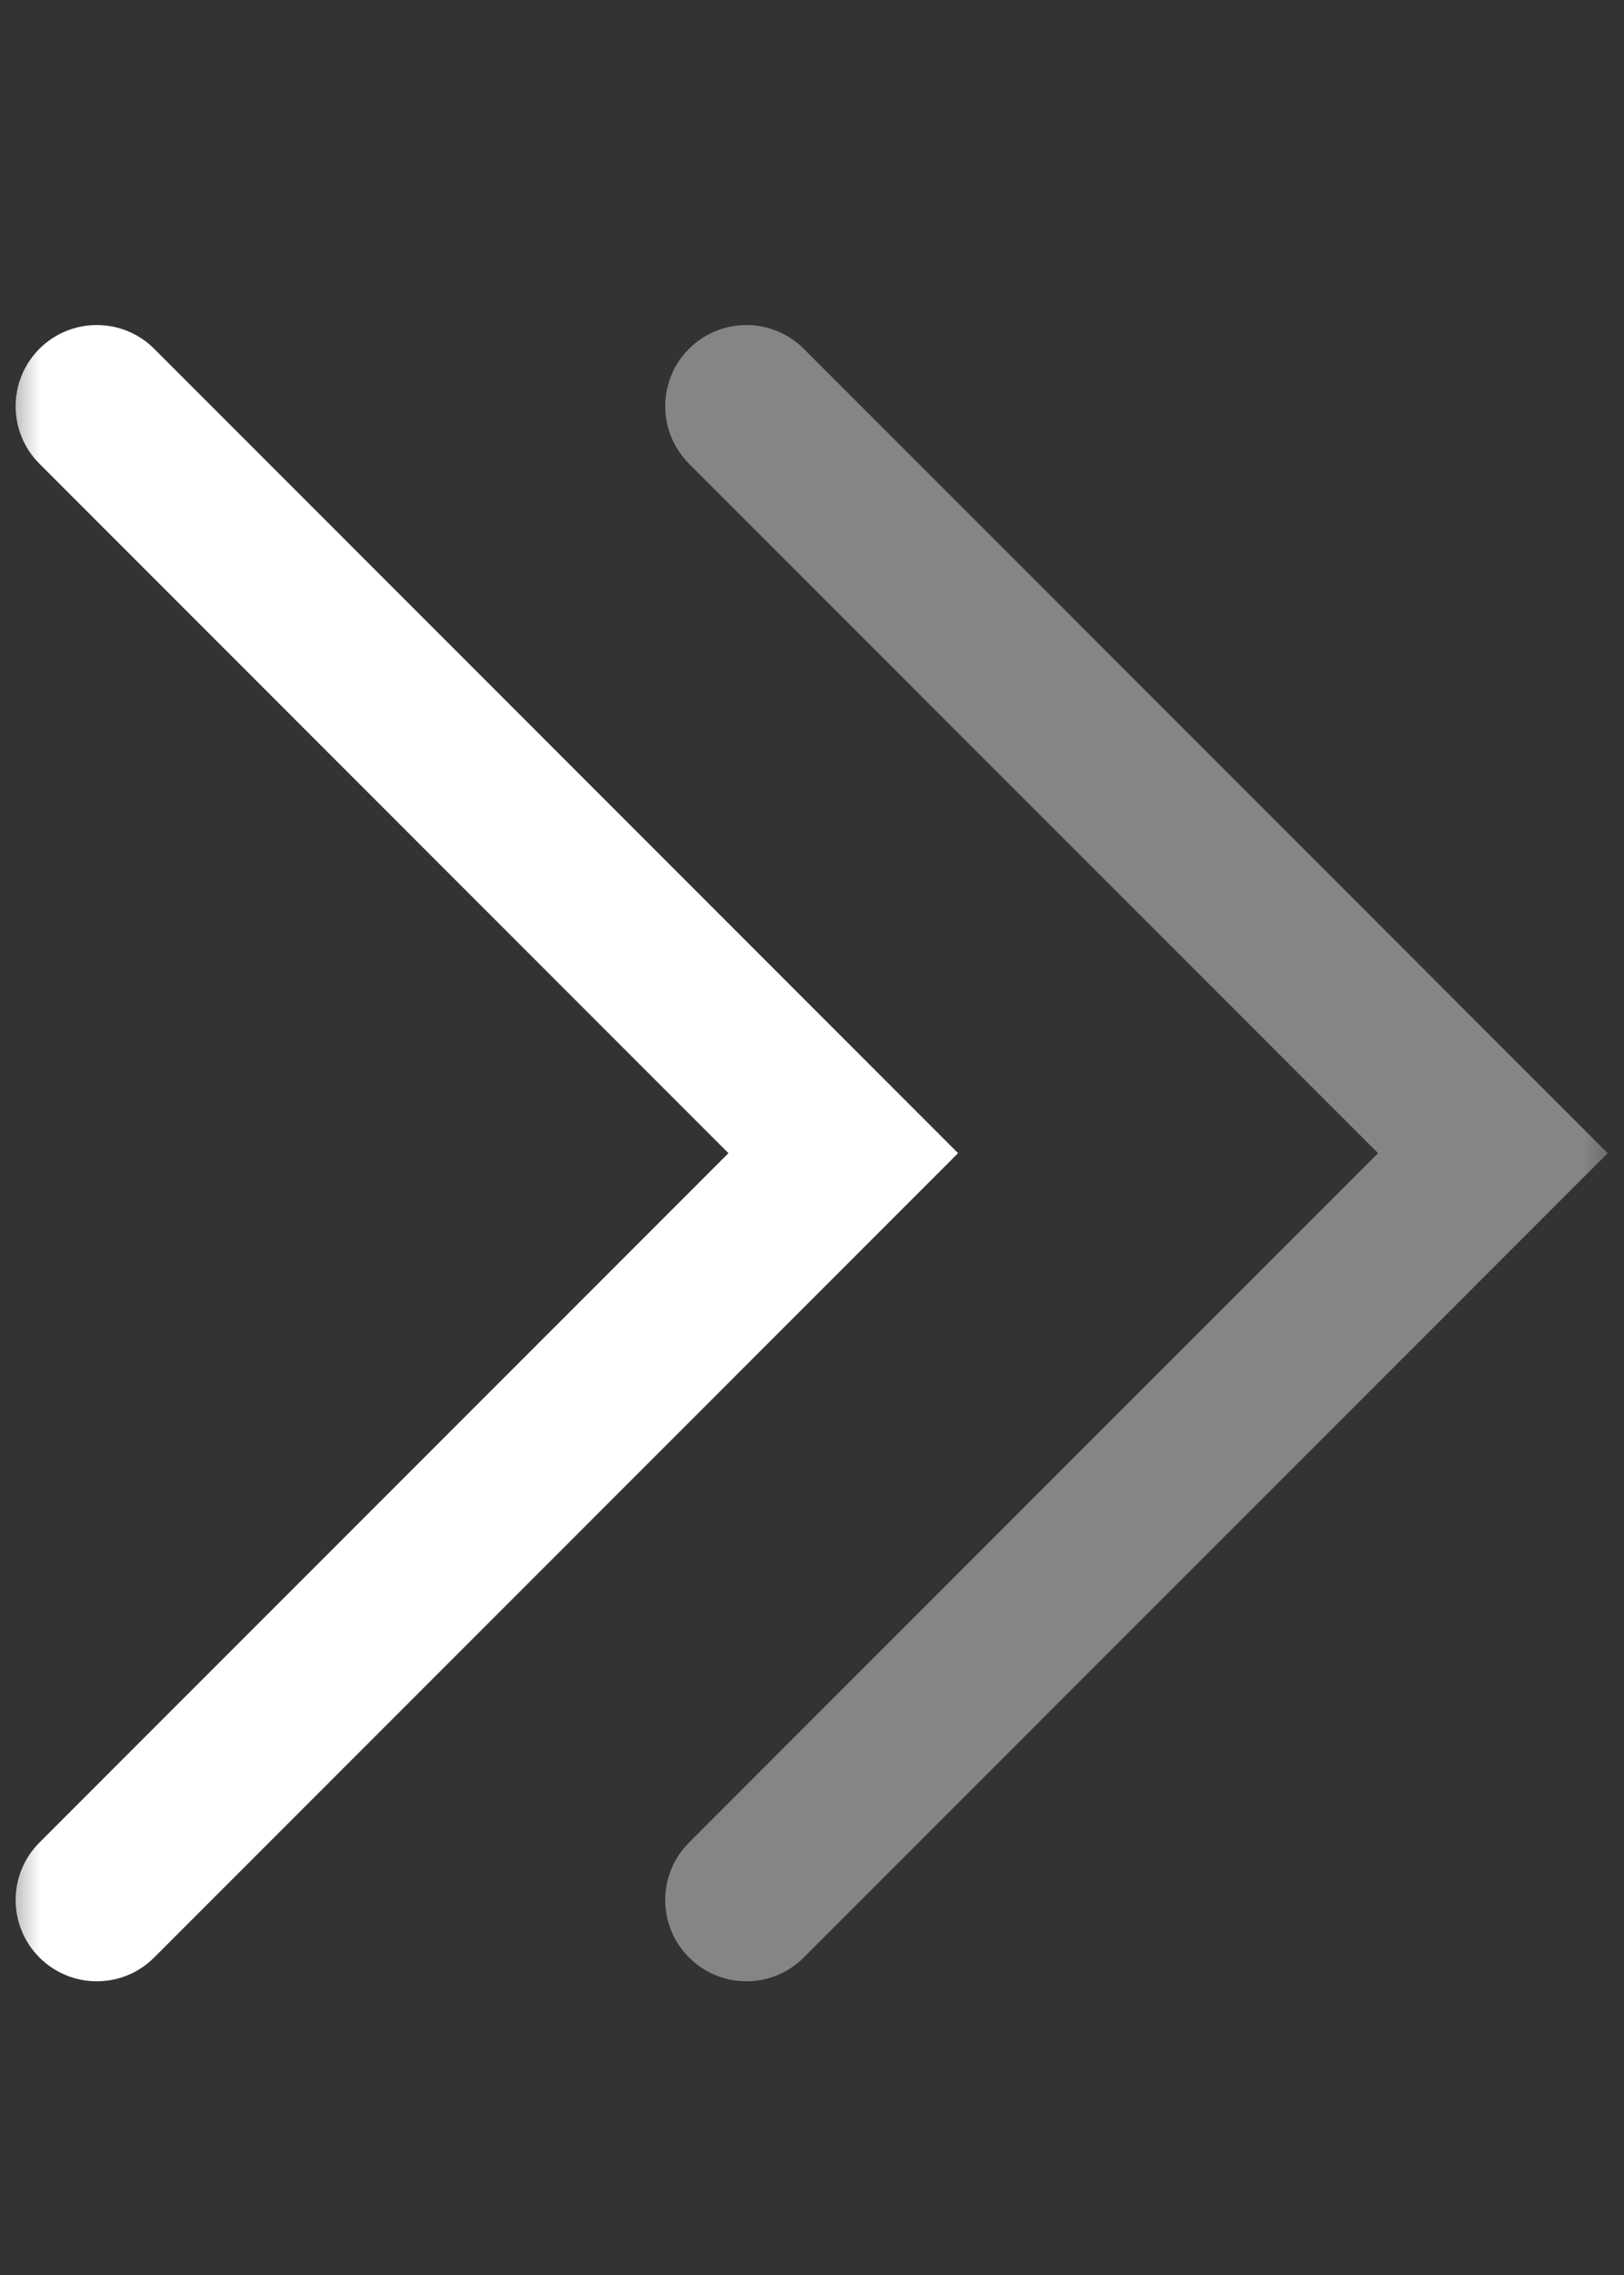 <svg width="20" height="28" viewBox="0 0 20 28" fill="none" xmlns="http://www.w3.org/2000/svg">
<rect x="0" y="0" width="20" height="28" fill="#333333" stroke="none"/>
<mask id="mask0_143_5560" style="mask-type:alpha" maskUnits="userSpaceOnUse" x="0" y="0" width="20" height="28">
<rect width="28" height="20" transform="matrix(4.37114e-08 1 1 -4.37114e-08 0 0)" fill="#D9D9D9"/>
</mask>
<g mask="url(#mask0_143_5560)">
<path fill-rule="evenodd" clip-rule="evenodd" d="M8.485 4.293C8.095 4.684 8.095 5.317 8.485 5.707L16.971 14.193L8.485 22.678C8.095 23.068 8.095 23.701 8.485 24.092C8.876 24.483 9.509 24.483 9.899 24.092L19.799 14.193L9.899 4.293C9.509 3.903 8.876 3.903 8.485 4.293Z" fill="white" fill-opacity="0.4"/>
<path fill-rule="evenodd" clip-rule="evenodd" d="M0.485 4.293C0.095 4.684 0.095 5.317 0.485 5.707L8.971 14.193L0.485 22.678C0.095 23.068 0.095 23.701 0.485 24.092C0.876 24.483 1.509 24.483 1.899 24.092L11.799 14.193L1.899 4.293C1.509 3.903 0.876 3.903 0.485 4.293Z" fill="white"/>
</g>
</svg>
